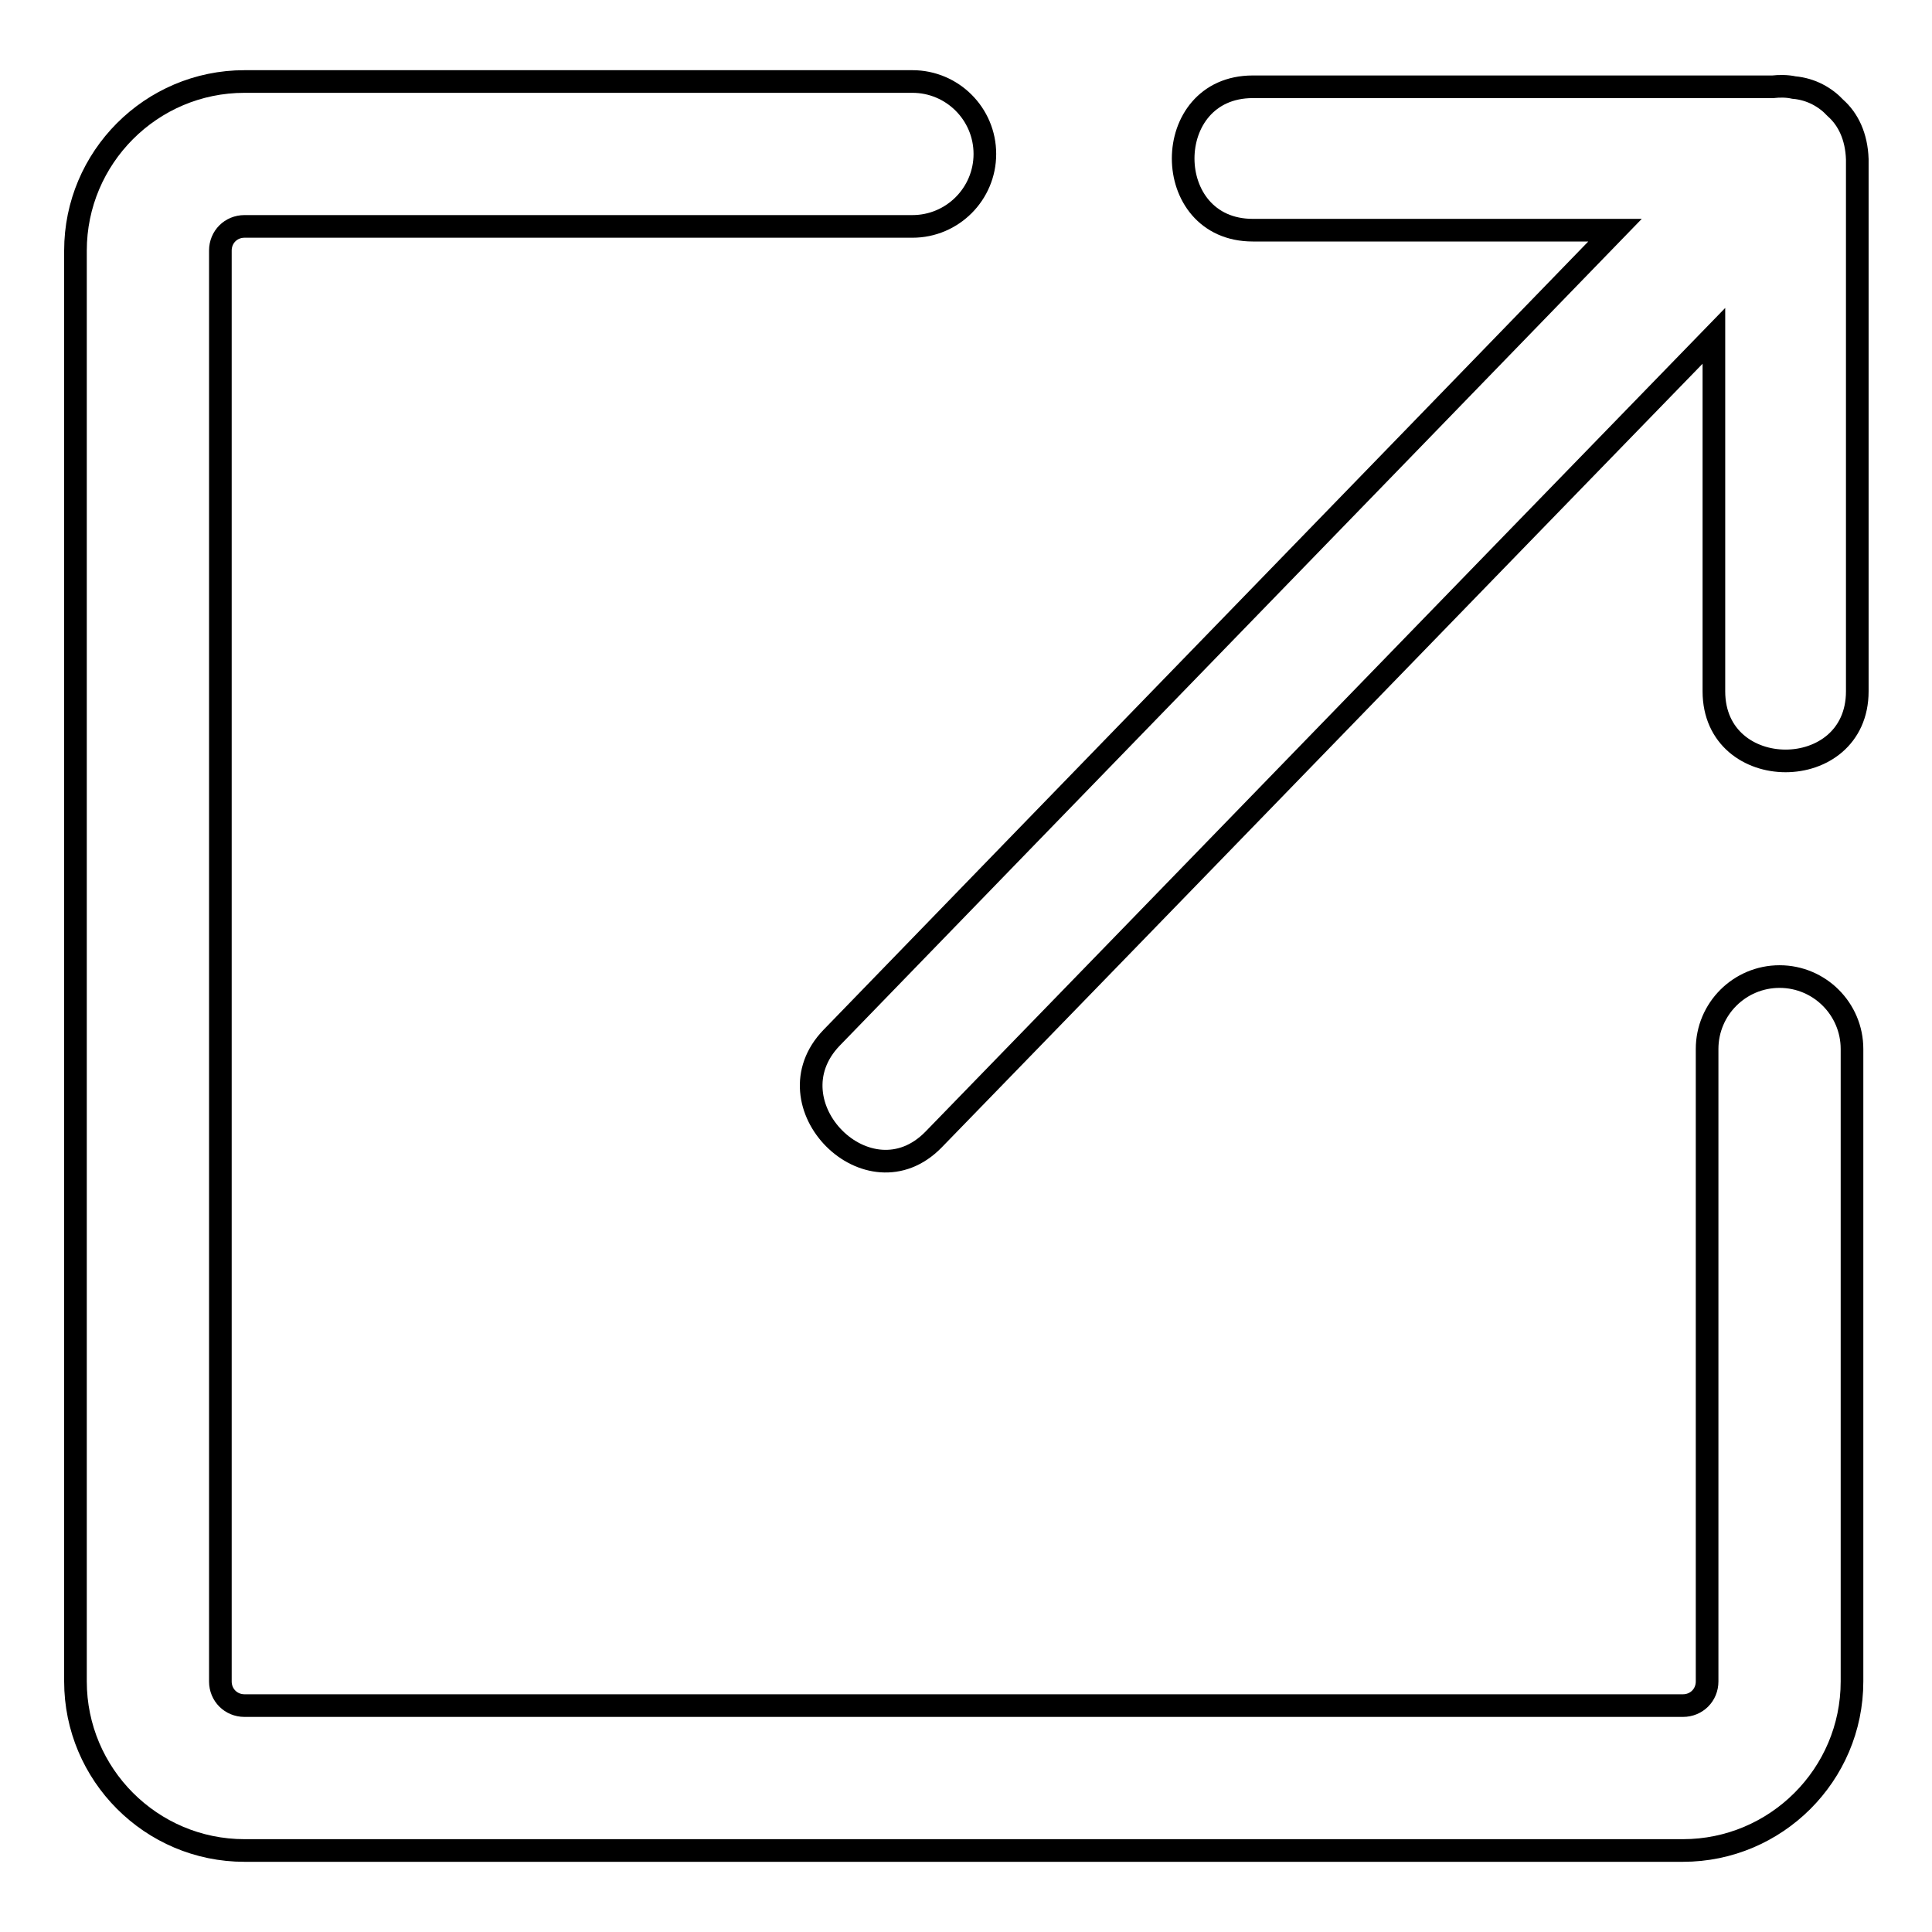 <?xml version="1.0" encoding="utf-8"?>
<!-- Svg Vector Icons : http://www.onlinewebfonts.com/icon -->
<!DOCTYPE svg PUBLIC "-//W3C//DTD SVG 1.1//EN" "http://www.w3.org/Graphics/SVG/1.1/DTD/svg11.dtd">
<svg version="1.1" xmlns="http://www.w3.org/2000/svg" xmlns:xlink="http://www.w3.org/1999/xlink" x="0px" y="0px" viewBox="0 0 256 256" enable-background="new 0 0 256 256" xml:space="preserve">
<g><g><path stroke-width="3" fill-opacity="0" stroke="#000000"  d="M235.8,129.4c-5.3,0-9.6,4.3-9.6,9.6v83.8c0,1.8-1.4,3.2-3.2,3.2H32.4c-1.8,0-3.2-1.4-3.2-3.2V33.2c0-1.8,1.4-3.2,3.2-3.2h88.5c5.3,0,9.6-4.3,9.6-9.6s-4.3-9.6-9.6-9.6H32.4C20,10.8,10,20.9,10,33.2v189.6c0,12.3,10,22.4,22.4,22.4H223c12.3,0,22.4-10,22.4-22.4V139C245.4,133.7,241.1,129.4,235.8,129.4z"/><path stroke-width="3" fill-opacity="0" stroke="#000000"  d="M243.2,14.3c-1.3-1.4-3.2-2.5-5.5-2.7c-0.9-0.2-1.9-0.2-2.8-0.1c-23,0-46,0-68.9,0c-12.3,0-12.3,19,0,19c16,0,32,0,48,0c-34.6,35.7-69.2,71.3-103.8,107c-8.5,8.8,4.9,22.3,13.5,13.5c34.5-35.5,68.9-71,103.4-106.5c0,15.7,0,31.4,0,47.1c0,12.3,19,12.3,19,0c0-23.5,0-47,0-70.5C246,18.1,244.9,15.8,243.2,14.3z"/></g></g>
</svg>